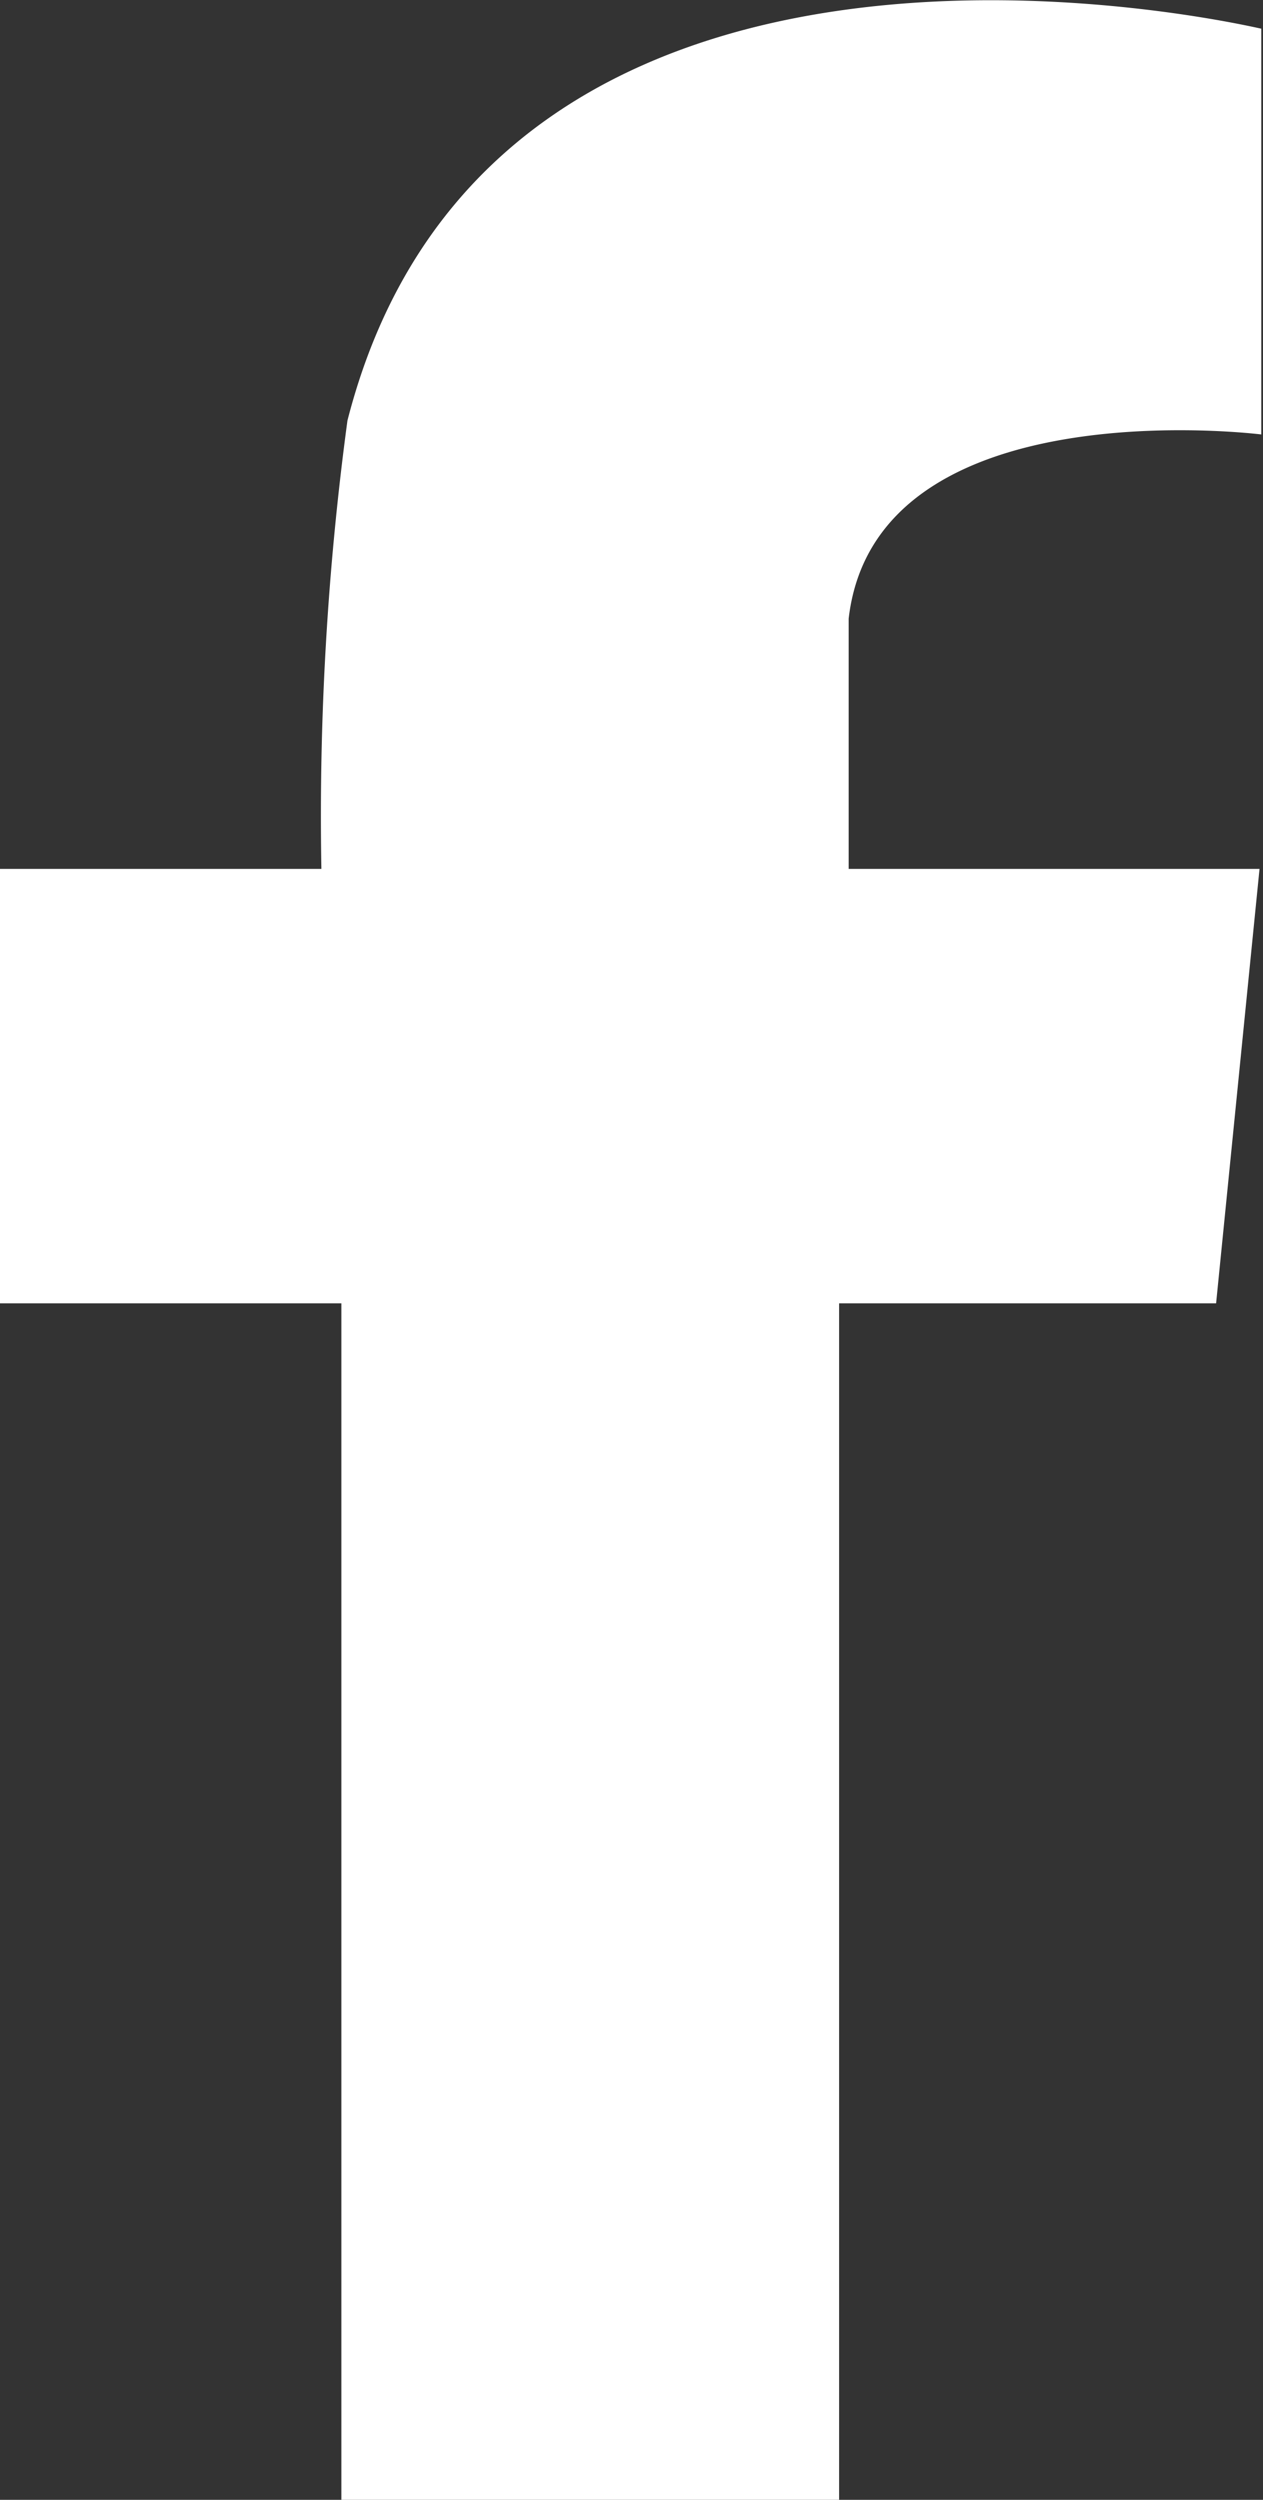<svg xmlns="http://www.w3.org/2000/svg" viewBox="0 0 14.54 28.77"><rect x="0" y="0" width="14.54" height="28.77" fill="#333333" stroke="none"/><defs><style>.cls-1{fill:#fff;fill-rule:evenodd;}</style></defs><title>Recurso 119</title><g id="Capa_2" data-name="Capa 2"><g id="Capa_1-2" data-name="Capa 1"><path class="cls-1" d="M14,10H9.77V7.12C10.08,4.44,14.52,5,14.52,5V.33h0C14.36.3,5.69-1.76,4,4.84H4v0A34,34,0,0,0,3.7,10H0v5H3.93V28.77H9.66V15H14l.5-5Z"/></g></g></svg>